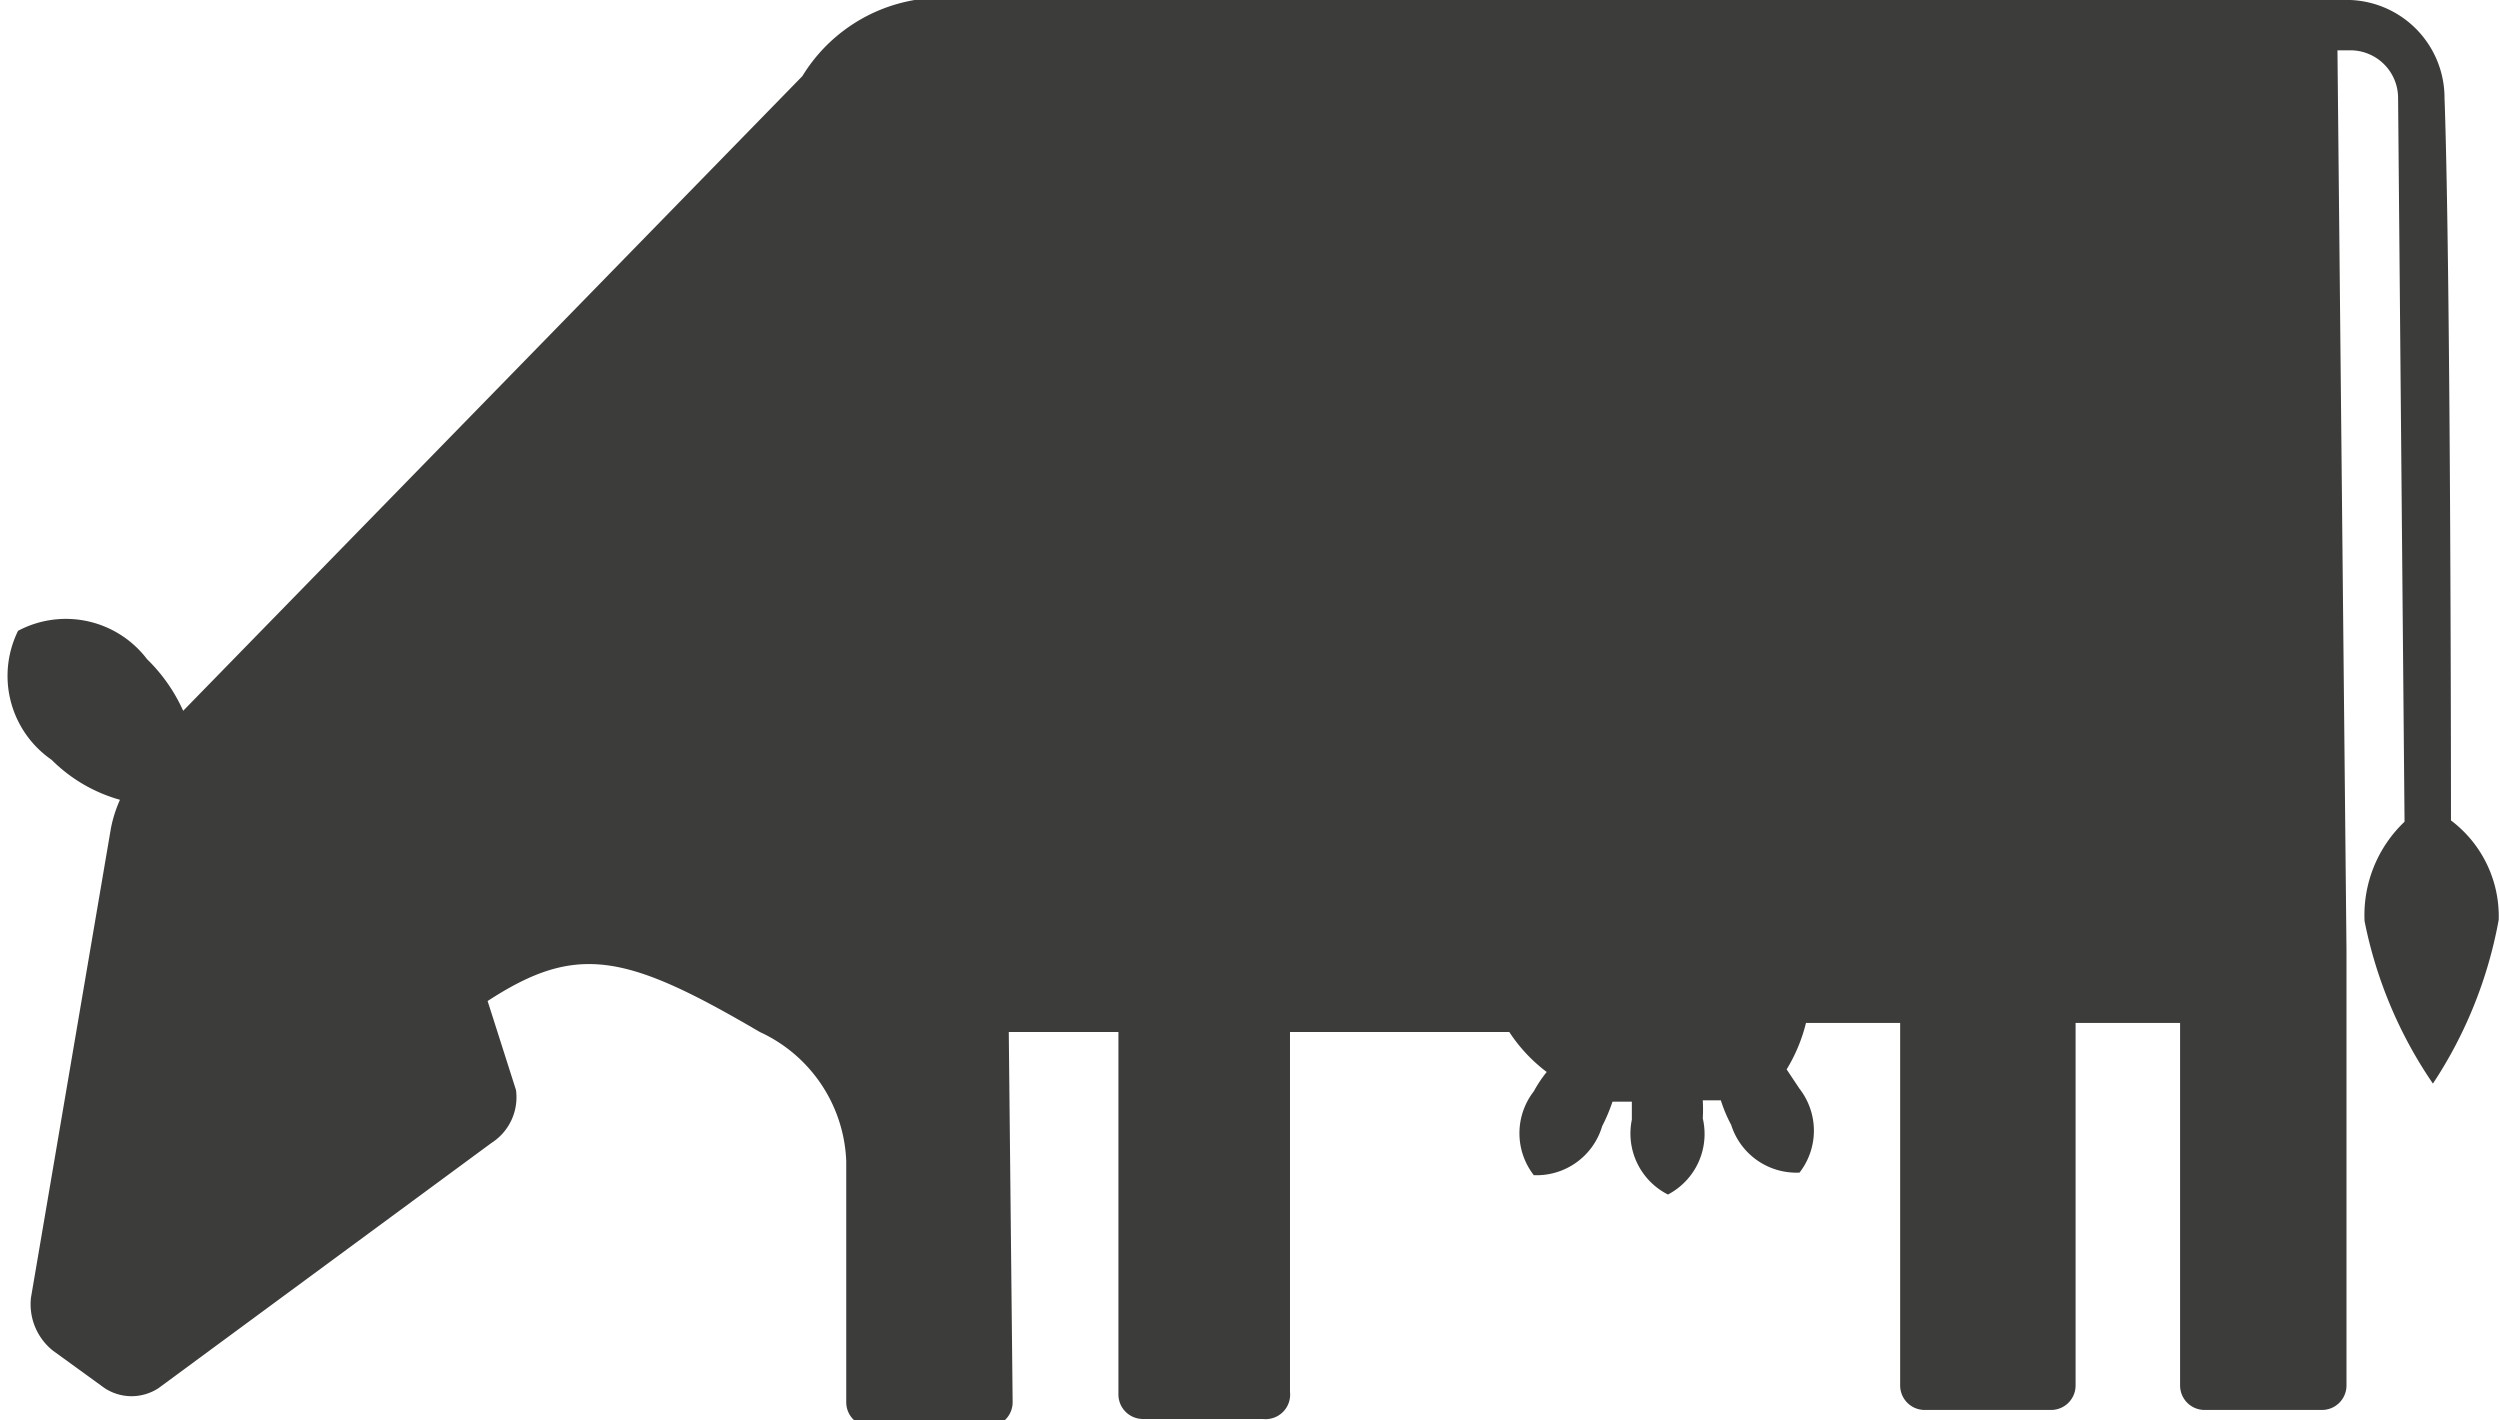 <svg id="d7ca5e87-4977-4daf-961f-def06809d0ea" data-name="Layer 1" xmlns="http://www.w3.org/2000/svg" viewBox="0 0 19.38 11.01"><defs><style>.a317f3a8-65da-46dc-b506-6813c5b4b2d4{fill:#3c3c3b;}</style></defs><title>ku</title><path class="a317f3a8-65da-46dc-b506-6813c5b4b2d4" d="M19,6.36s0-4.2-.05-5.6A0.76,0.76,0,0,0,18.22,0H7.09a1.27,1.27,0,0,0-.87.59L1.42,5.51a1.3,1.3,0,0,0-.28-0.4,0.79,0.79,0,0,0-1-.22,0.79,0.79,0,0,0,.26,1,1.21,1.21,0,0,0,.53.31,1,1,0,0,0-.07.22L0.24,10.06a0.46,0.46,0,0,0,.17.41l0.4,0.29a0.38,0.38,0,0,0,.42,0l2.58-1.9A0.42,0.42,0,0,0,4,8.45L3.78,7.76C4.47,7.31,4.85,7.39,5.89,8a1.15,1.15,0,0,1,.67,1v1.87a0.19,0.19,0,0,0,.19.19H7.66a0.19,0.19,0,0,0,.19-0.19L7.82,8H8.67l0,2.81a0.19,0.19,0,0,0,.19.19H9.79A0.19,0.19,0,0,0,10,10.79L10,8,11.7,8a1.23,1.23,0,0,0,.29.31,1,1,0,0,0-.1.15,0.53,0.53,0,0,0,0,.65,0.53,0.53,0,0,0,.53-0.38,1.31,1.31,0,0,0,.08-0.19l0.15,0s0,0.09,0,.14a0.53,0.53,0,0,0,.28.58,0.53,0.53,0,0,0,.27-0.59,1.27,1.27,0,0,0,0-.14l0.14,0a1.12,1.12,0,0,0,.08.19,0.53,0.53,0,0,0,.53.37,0.53,0.53,0,0,0,0-.65l-0.1-.15A1.28,1.28,0,0,0,14,7.93h0.73l0,2.81a0.19,0.19,0,0,0,.19.19H15.9a0.19,0.19,0,0,0,.19-0.19l0-2.81H16.9l0,2.81a0.19,0.19,0,0,0,.19.19H18a0.19,0.19,0,0,0,.19-0.19l0-3.37h0L18.12,0.39h0.1a0.37,0.37,0,0,1,.37.37l0.05,5.61a1,1,0,0,0-.31.77,3.4,3.4,0,0,0,.53,1.26,3.4,3.4,0,0,0,.51-1.27A0.93,0.93,0,0,0,19,6.36Z"/></svg>